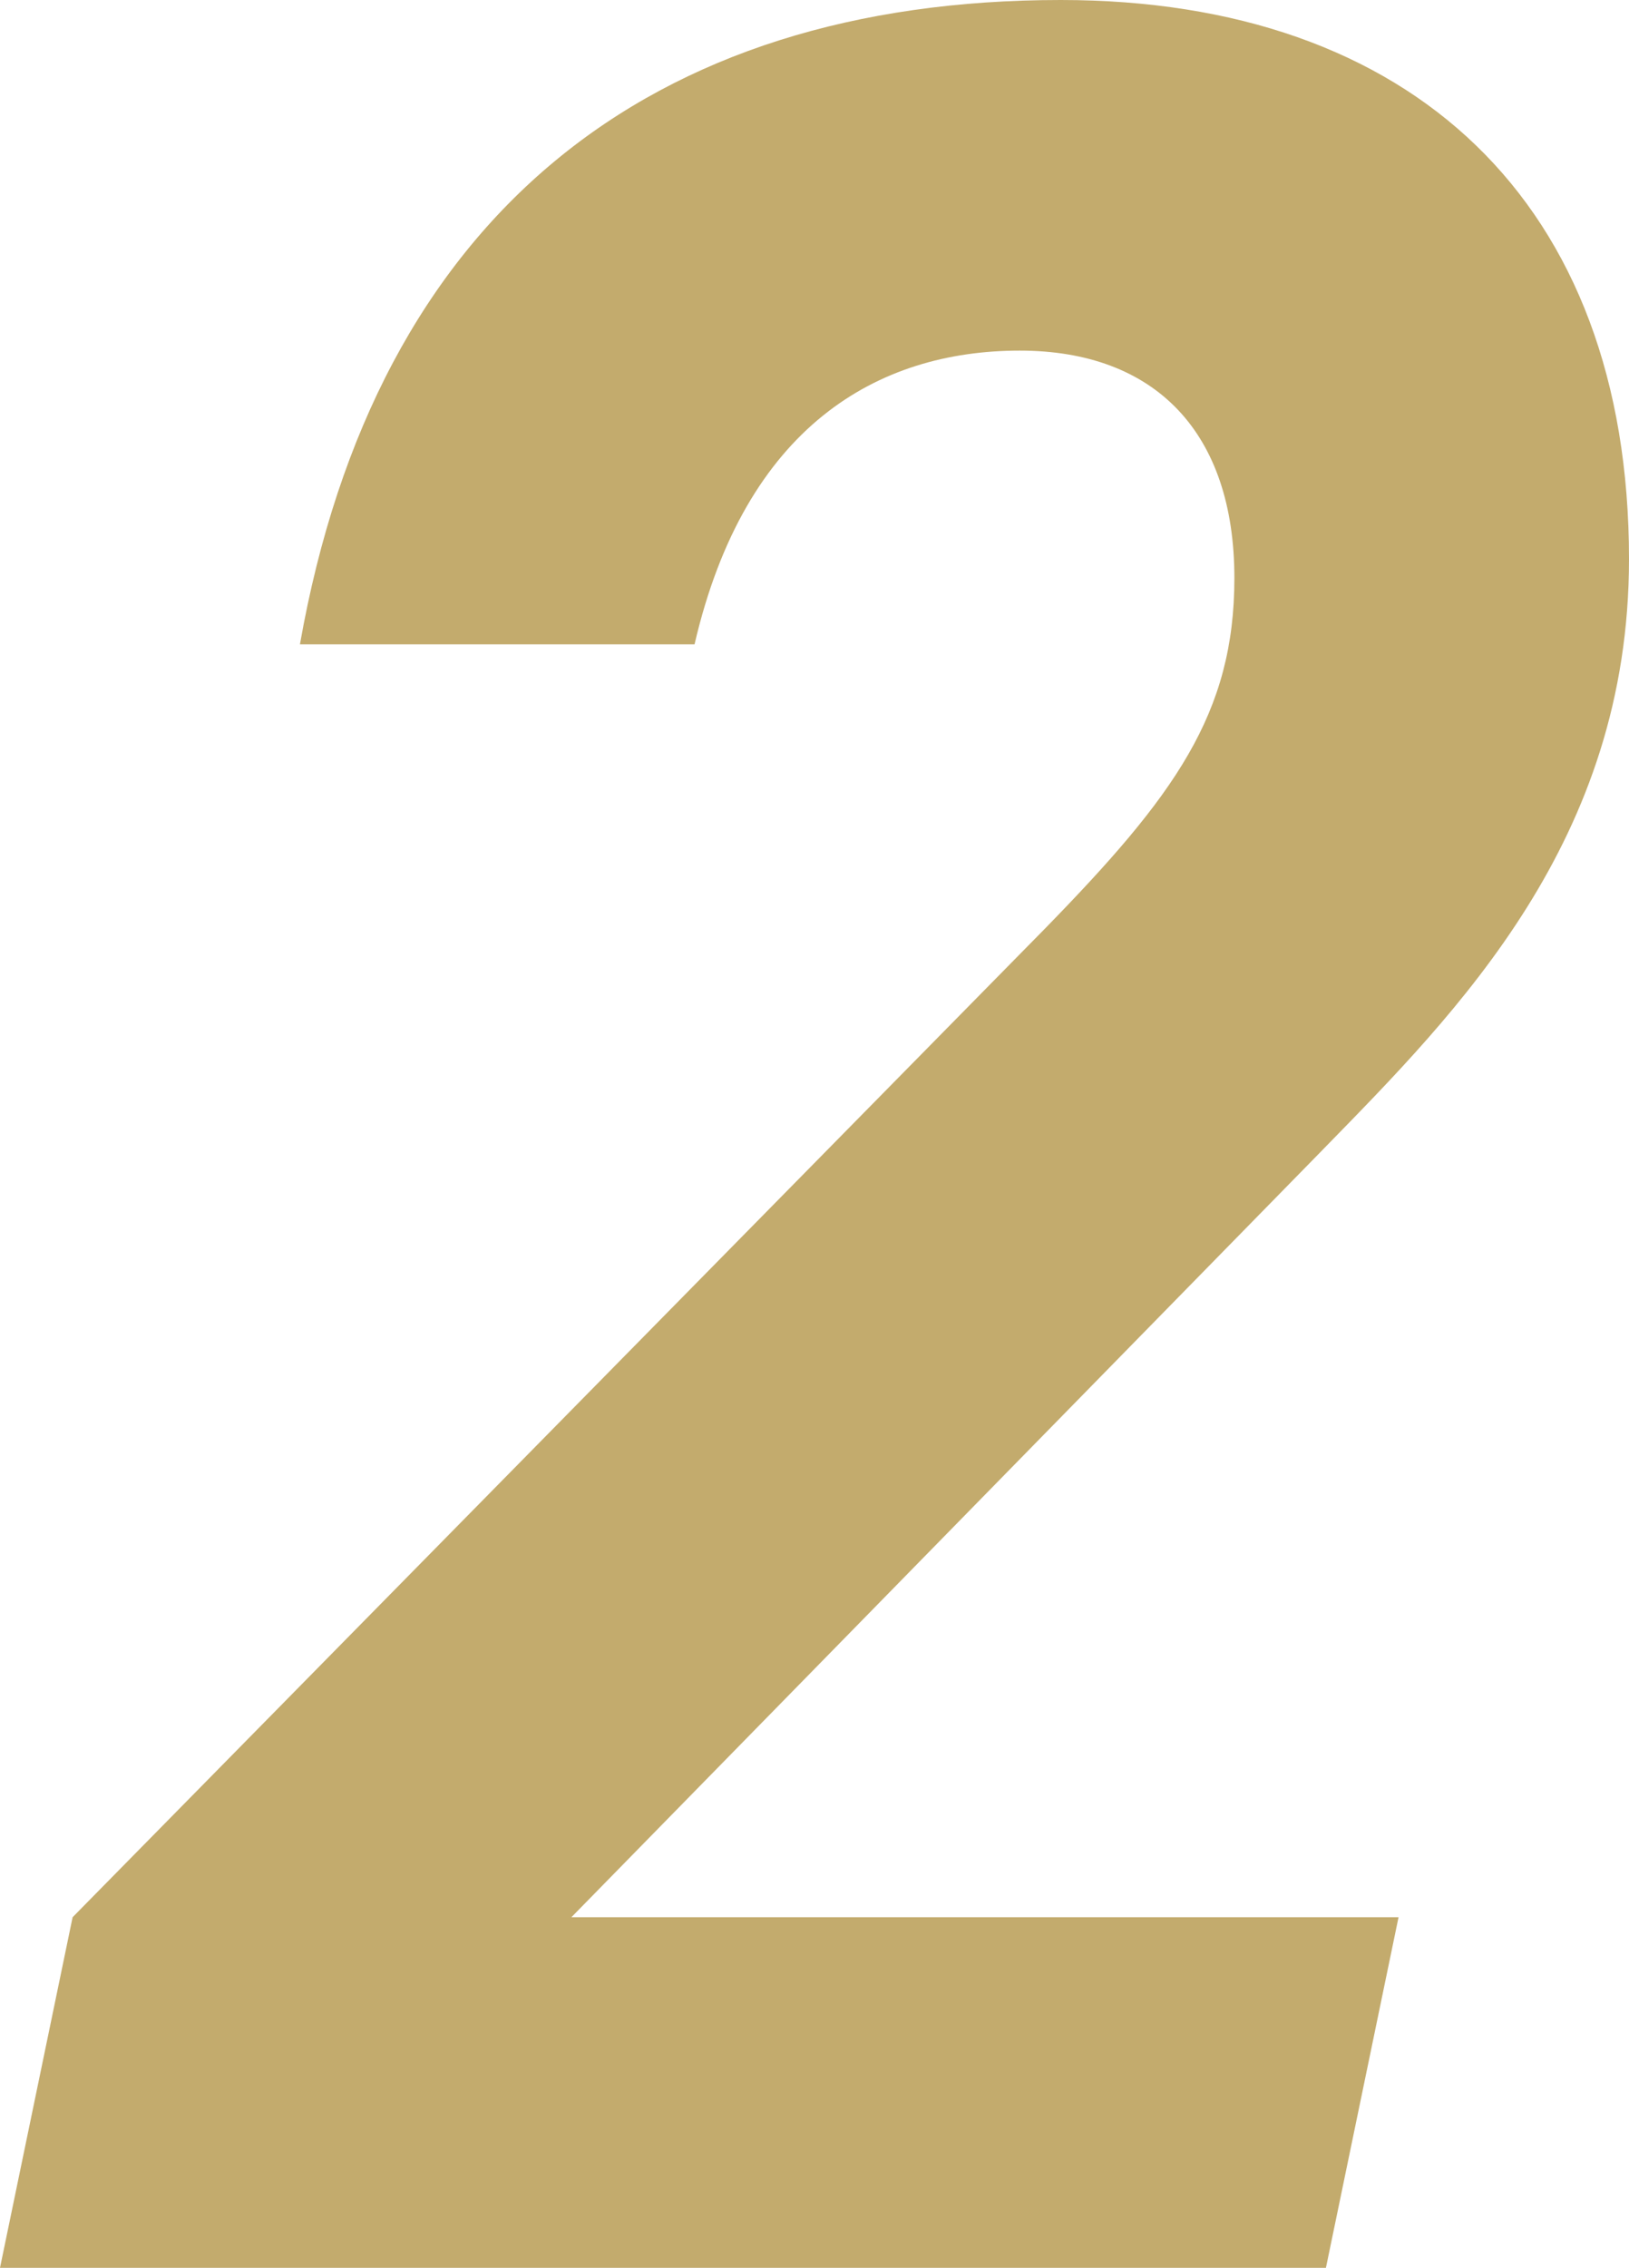 <?xml version="1.0" encoding="UTF-8"?><svg id="b" xmlns="http://www.w3.org/2000/svg" viewBox="0 0 62.437 86.88"><g id="c"><path d="m50.7,44.045l-28.799,29.404h31.703l-2.783,13.431H0l2.783-13.431,37.269-37.874c4.961-5.082,7.26-8.228,7.26-13.431,0-5.566-3.025-8.712-8.228-8.712-5.445,0-10.527,2.904-12.463,11.253h-15.125C14.399,8.228,24.927,0,40.657,0c13.431,0,21.78,7.744,21.78,21.417,0,10.769-6.534,17.303-11.737,22.627Z" style="fill:#c3ab6d;"/></g></svg>
